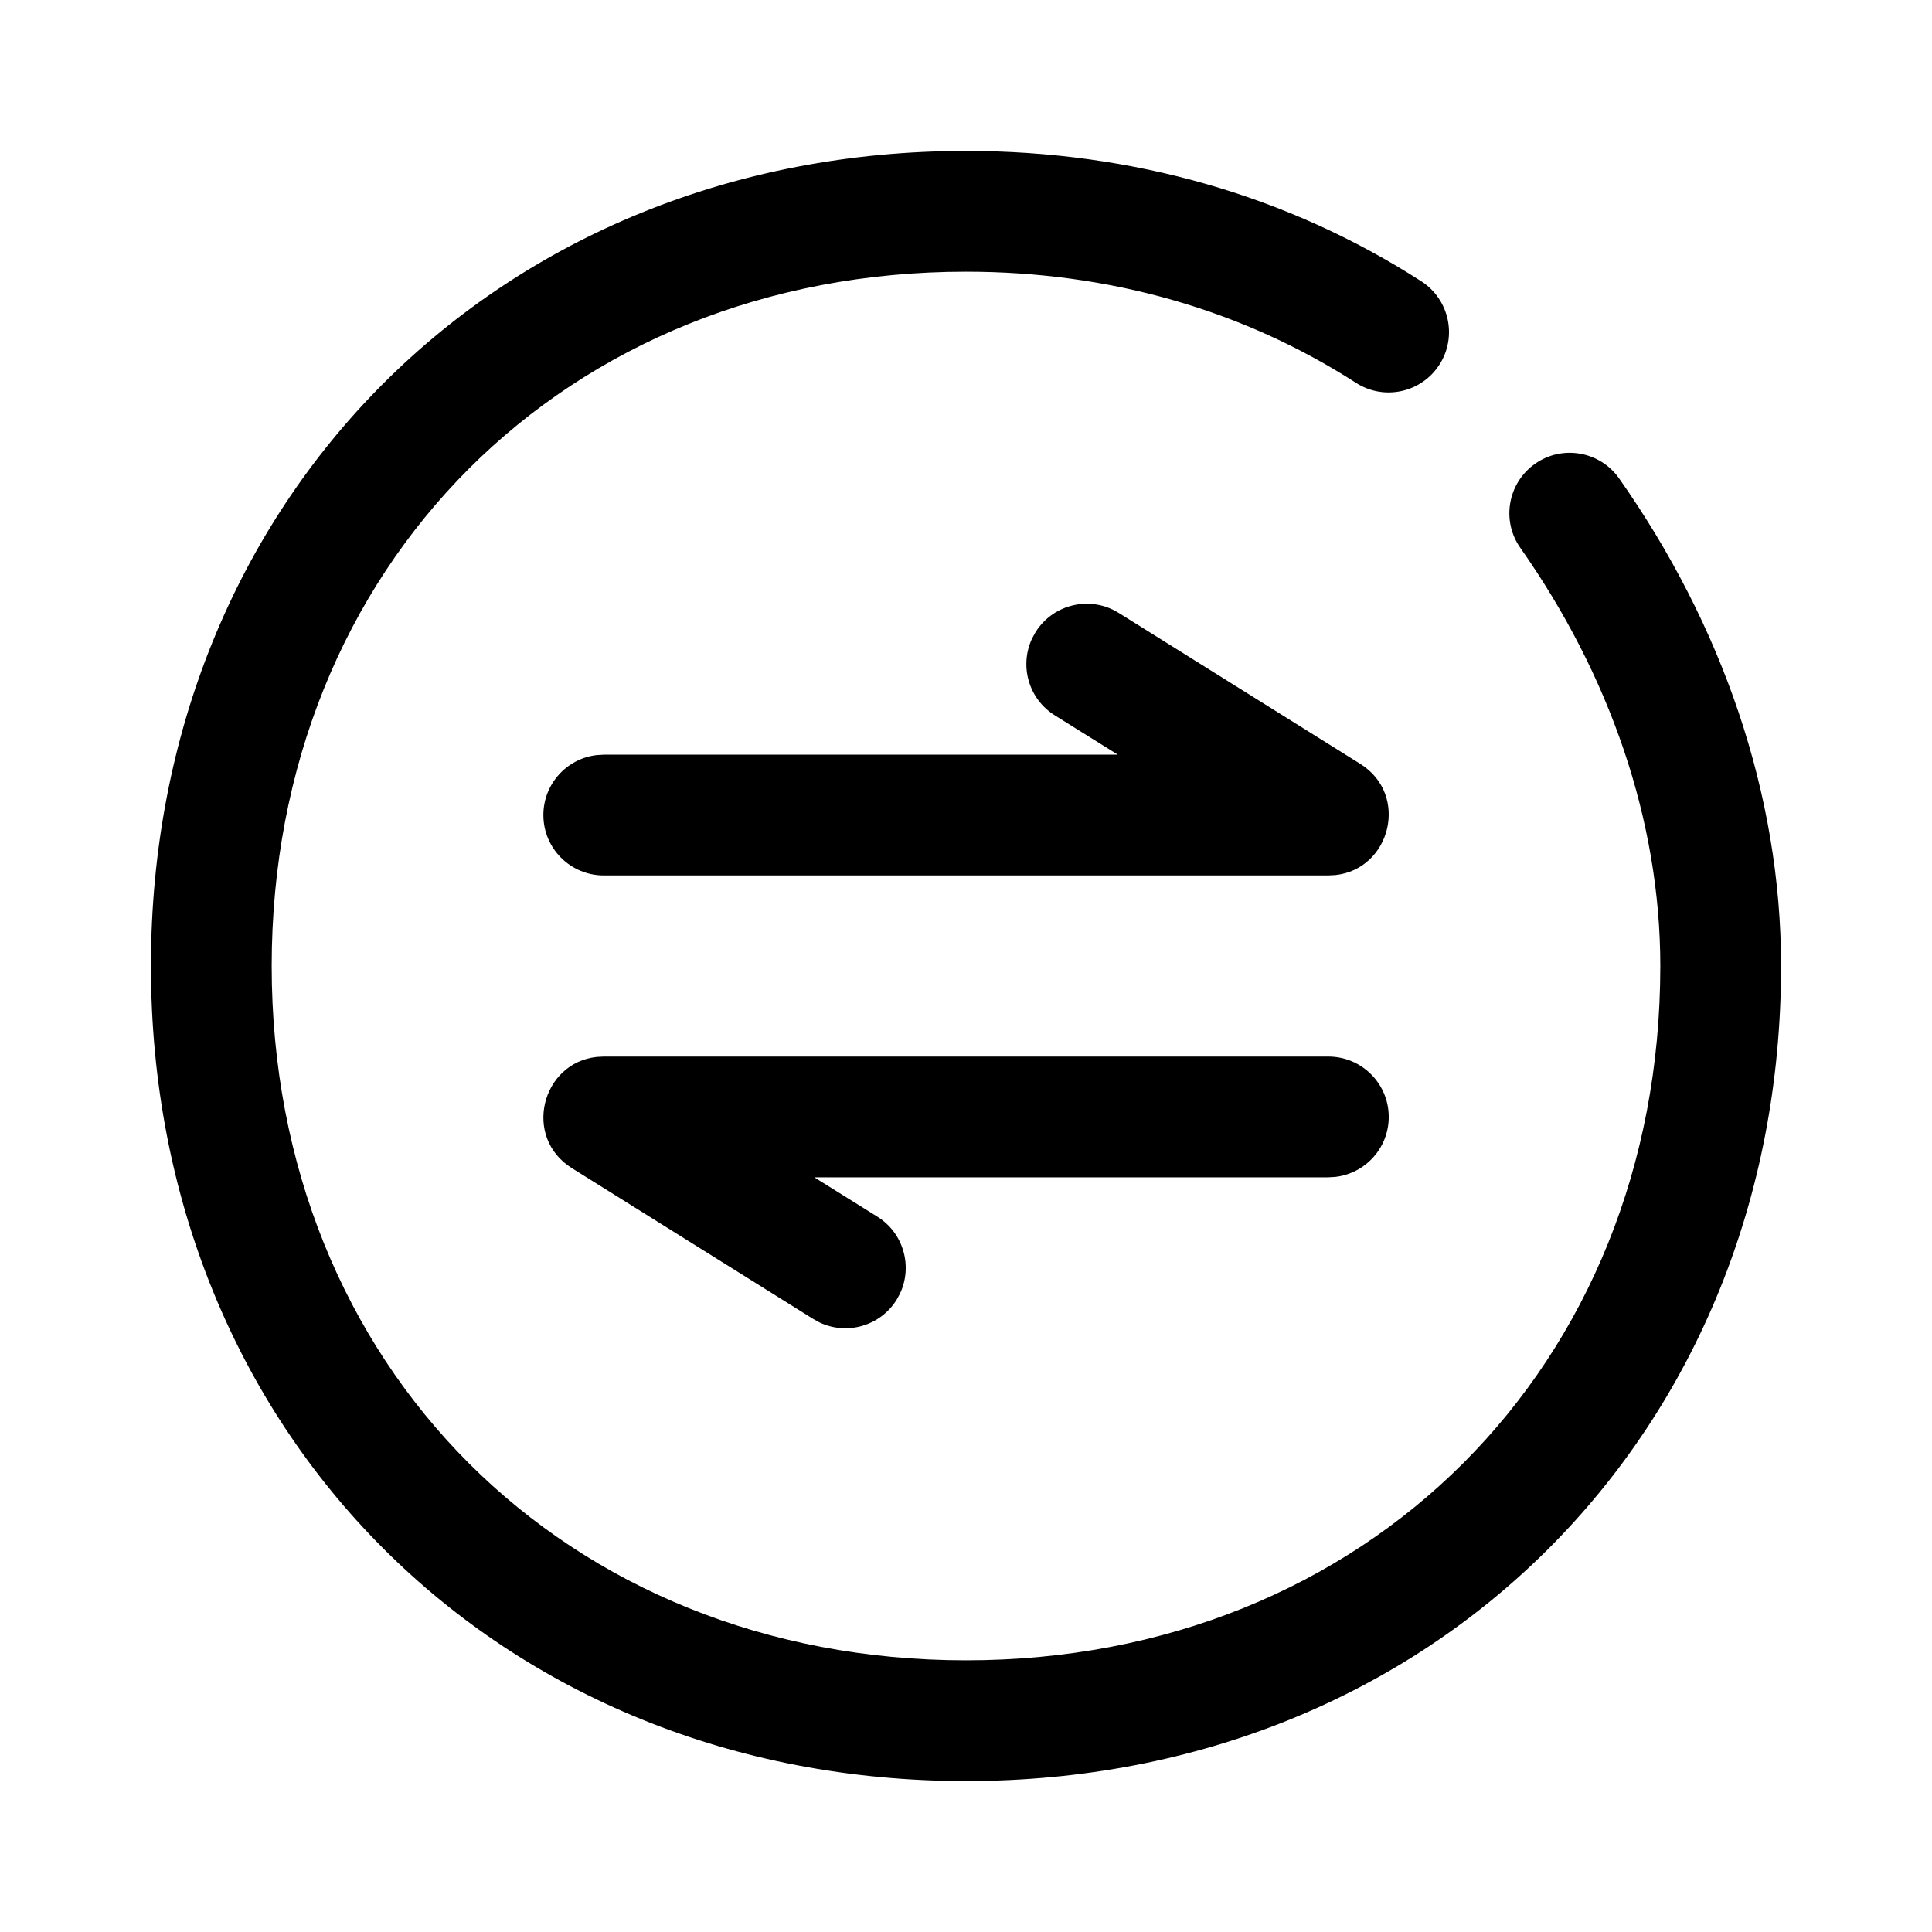 <?xml version="1.0" encoding="UTF-8"?>
<svg width="32px" height="32px" viewBox="0 0 32 32" version="1.1" xmlns="http://www.w3.org/2000/svg" xmlns:xlink="http://www.w3.org/1999/xlink">
    <!-- Generator: Sketch 63.1 (92452) - https://sketch.com -->
    <title>icon / func / educenterFuncIcon_3</title>
    <desc>Created with Sketch.</desc>
    <defs>
        <rect id="path-1" x="0" y="0" width="32" height="32"></rect>
    </defs>
    <g id="icon-/-func-/-educenterFuncIcon_3" stroke="none" stroke-width="1" fill="none" fill-rule="evenodd">
        <mask id="mask-2" fill="white">
            <use xlink:href="#path-1"></use>
        </mask>
        <g id="蒙版"></g>
        <path d="M16,2.5 C18.757,2.5 21.337,3.241 23.541,4.659 C24.005,4.958 24.14,5.576 23.841,6.041 C23.542,6.505 22.924,6.64 22.459,6.341 C20.581,5.133 18.378,4.5 16,4.5 C9.373,4.5 4.5,9.373 4.5,16 C4.5,22.627 9.373,27.5 16,27.5 C22.627,27.5 27.5,22.627 27.5,16 C27.5,13.591 26.661,11.179 25.182,9.075 C24.864,8.624 24.973,8 25.425,7.682 C25.876,7.364 26.5,7.473 26.818,7.925 C28.524,10.35 29.5,13.157 29.5,16 C29.5,23.732 23.732,29.5 16,29.5 C8.268,29.5 2.5,23.732 2.5,16 C2.5,8.268 8.268,2.5 16,2.5 Z M22.002,17.5 C22.554,17.5 23.002,17.948 23.002,18.5 C23.002,19.013 22.616,19.435 22.118,19.493 L22.002,19.5 L13.487,19.5 L14.532,20.152 C14.967,20.424 15.12,20.975 14.906,21.427 L14.85,21.53 C14.578,21.965 14.027,22.119 13.574,21.904 L13.472,21.848 L9.472,19.348 C8.654,18.837 8.969,17.604 9.884,17.506 L10.002,17.5 L22.002,17.5 Z M18.428,10.096 L18.53,10.152 L22.53,12.652 C23.348,13.163 23.033,14.396 22.118,14.494 L22,14.5 L10,14.5 C9.448,14.5 9,14.052 9,13.5 C9,12.987 9.386,12.564 9.883,12.507 L10,12.5 L18.515,12.5 L17.47,11.848 C17.035,11.576 16.881,11.025 17.096,10.572 L17.152,10.47 C17.424,10.035 17.975,9.881 18.428,10.096 Z" id="形状结合" fill="#000000" fill-rule="nonzero" mask="url(#mask-2)"></path>
    </g>
</svg>